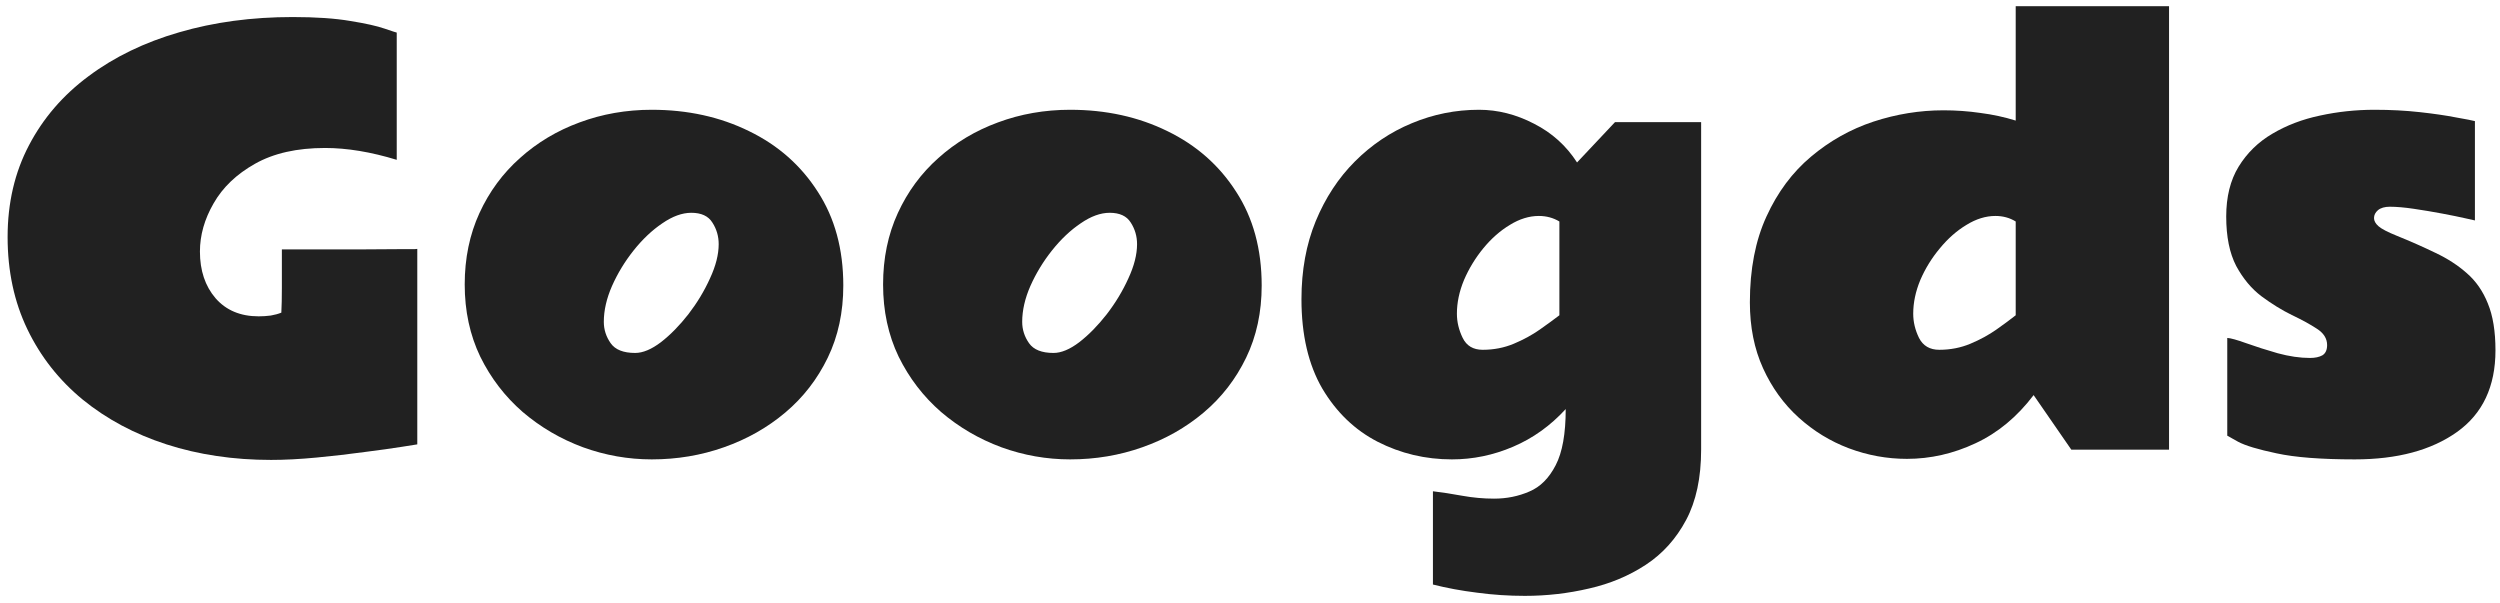 <svg width="278" height="67" viewBox="0 0 278 67" fill="none" xmlns="http://www.w3.org/2000/svg">
<path d="M247.672 37.578C248.043 37.598 248.746 37.793 249.781 38.164C250.816 38.535 251.979 38.906 253.268 39.277C254.557 39.629 255.758 39.805 256.871 39.805C257.438 39.805 257.896 39.707 258.248 39.512C258.6 39.297 258.775 38.916 258.775 38.369C258.775 37.647 258.395 37.041 257.633 36.553C256.891 36.065 255.963 35.557 254.85 35.029C253.736 34.482 252.613 33.789 251.48 32.949C250.367 32.109 249.43 30.986 248.668 29.58C247.926 28.154 247.555 26.318 247.555 24.072C247.555 21.885 248.014 20.039 248.932 18.535C249.869 17.012 251.119 15.791 252.682 14.873C254.264 13.935 256.031 13.262 257.984 12.852C259.957 12.422 261.979 12.207 264.049 12.207C265.826 12.207 267.506 12.295 269.088 12.471C270.67 12.646 272.008 12.842 273.102 13.057C274.215 13.252 274.918 13.389 275.211 13.467V24.512C275.211 24.512 274.859 24.434 274.156 24.277C273.473 24.121 272.613 23.945 271.578 23.75C270.543 23.555 269.498 23.379 268.443 23.223C267.389 23.066 266.49 22.988 265.748 22.988C265.182 22.988 264.742 23.115 264.43 23.369C264.137 23.623 263.99 23.916 263.99 24.248C263.99 24.561 264.156 24.863 264.488 25.156C264.82 25.449 265.494 25.801 266.51 26.211C268.053 26.836 269.488 27.471 270.816 28.115C272.145 28.74 273.307 29.492 274.303 30.371C275.318 31.25 276.1 32.373 276.646 33.74C277.213 35.107 277.496 36.846 277.496 38.955C277.496 42.978 276.07 46.006 273.219 48.037C270.367 50.068 266.578 51.084 261.852 51.084C258.102 51.084 255.201 50.859 253.15 50.41C251.1 49.98 249.674 49.551 248.873 49.121C248.072 48.672 247.672 48.447 247.672 48.447V37.578Z" fill="#212121"/>
<path d="M194.586 33.623C194.586 29.932 195.201 26.748 196.432 24.072C197.662 21.377 199.312 19.16 201.383 17.422C203.473 15.664 205.787 14.365 208.326 13.525C210.885 12.685 213.482 12.266 216.119 12.266C217.506 12.266 218.873 12.363 220.221 12.559C221.588 12.734 222.896 13.018 224.146 13.408V0.693H241.197V50H230.328L226.139 43.935C224.303 46.357 222.145 48.145 219.664 49.297C217.203 50.449 214.664 51.025 212.047 51.025C209.84 51.025 207.691 50.635 205.602 49.853C203.531 49.072 201.666 47.93 200.006 46.426C198.346 44.922 197.027 43.096 196.051 40.947C195.074 38.799 194.586 36.357 194.586 33.623ZM215.65 38.897C216.881 38.897 218.033 38.672 219.107 38.223C220.182 37.773 221.148 37.246 222.008 36.641C222.867 36.035 223.58 35.508 224.146 35.059V24.629C223.482 24.219 222.73 24.014 221.891 24.014C220.816 24.014 219.742 24.346 218.668 25.01C217.594 25.654 216.607 26.523 215.709 27.617C214.811 28.691 214.088 29.863 213.541 31.133C213.014 32.402 212.75 33.652 212.75 34.883C212.75 35.801 212.965 36.699 213.395 37.578C213.844 38.457 214.596 38.897 215.65 38.897Z" fill="#212121"/>
<path d="M174.107 45.488C172.408 47.344 170.455 48.74 168.248 49.678C166.061 50.615 163.795 51.084 161.451 51.084C158.502 51.084 155.748 50.43 153.189 49.121C150.65 47.812 148.6 45.84 147.037 43.203C145.494 40.547 144.723 37.236 144.723 33.272C144.723 30.068 145.25 27.178 146.305 24.6C147.379 22.002 148.834 19.785 150.67 17.949C152.525 16.094 154.635 14.678 156.998 13.701C159.381 12.705 161.871 12.207 164.469 12.207C166.559 12.207 168.6 12.725 170.592 13.76C172.584 14.775 174.176 16.211 175.367 18.066L179.586 13.584H189.166V50C189.166 53.125 188.609 55.732 187.496 57.822C186.383 59.912 184.889 61.572 183.014 62.803C181.139 64.033 179.039 64.912 176.715 65.439C174.391 65.986 172.008 66.26 169.566 66.26C167.77 66.26 166.002 66.143 164.264 65.908C162.525 65.693 160.885 65.391 159.342 65V54.629C160.338 54.746 161.422 54.912 162.594 55.127C163.785 55.342 164.967 55.449 166.139 55.449C167.545 55.449 168.854 55.185 170.064 54.658C171.275 54.15 172.252 53.174 172.994 51.728C173.736 50.303 174.107 48.223 174.107 45.488ZM164.879 38.897C166.109 38.897 167.262 38.672 168.336 38.223C169.41 37.773 170.377 37.246 171.236 36.641C172.096 36.035 172.818 35.508 173.404 35.059V24.629C172.721 24.219 171.959 24.014 171.119 24.014C170.045 24.014 168.971 24.346 167.896 25.01C166.822 25.654 165.836 26.523 164.938 27.617C164.059 28.691 163.346 29.863 162.799 31.133C162.271 32.402 162.008 33.652 162.008 34.883C162.008 35.801 162.223 36.699 162.652 37.578C163.082 38.457 163.824 38.897 164.879 38.897Z" fill="#212121"/>
<path d="M119 51.084C116.383 51.084 113.834 50.635 111.354 49.736C108.873 48.818 106.637 47.51 104.645 45.81C102.672 44.092 101.1 42.041 99.928 39.658C98.775 37.256 98.199 34.58 98.199 31.631C98.199 28.721 98.746 26.074 99.84 23.691C100.934 21.309 102.438 19.268 104.352 17.568C106.266 15.85 108.473 14.531 110.973 13.613C113.492 12.676 116.168 12.207 119 12.207C122.984 12.207 126.588 12.998 129.811 14.58C133.033 16.143 135.582 18.389 137.457 21.318C139.352 24.229 140.299 27.705 140.299 31.748C140.299 34.717 139.723 37.393 138.57 39.775C137.418 42.158 135.846 44.19 133.854 45.869C131.861 47.549 129.586 48.838 127.027 49.736C124.488 50.635 121.812 51.084 119 51.084ZM117.154 39.248C118.014 39.248 118.971 38.848 120.025 38.047C121.08 37.227 122.096 36.191 123.072 34.941C124.049 33.672 124.85 32.344 125.475 30.957C126.119 29.57 126.441 28.301 126.441 27.148C126.441 26.27 126.207 25.469 125.738 24.746C125.289 24.023 124.508 23.662 123.395 23.662C122.379 23.662 121.305 24.053 120.172 24.834C119.039 25.596 117.975 26.602 116.979 27.852C116.002 29.082 115.201 30.4 114.576 31.807C113.971 33.193 113.668 34.522 113.668 35.791C113.668 36.65 113.922 37.441 114.43 38.164C114.938 38.887 115.846 39.248 117.154 39.248Z" fill="#212121"/>
<path d="M72.477 51.084C69.859 51.084 67.311 50.635 64.83 49.736C62.35 48.818 60.113 47.51 58.121 45.81C56.148 44.092 54.576 42.041 53.404 39.658C52.252 37.256 51.676 34.58 51.676 31.631C51.676 28.721 52.223 26.074 53.316 23.691C54.41 21.309 55.914 19.268 57.828 17.568C59.742 15.85 61.949 14.531 64.449 13.613C66.969 12.676 69.644 12.207 72.477 12.207C76.461 12.207 80.064 12.998 83.287 14.58C86.51 16.143 89.059 18.389 90.934 21.318C92.828 24.229 93.775 27.705 93.775 31.748C93.775 34.717 93.199 37.393 92.047 39.775C90.894 42.158 89.322 44.19 87.33 45.869C85.338 47.549 83.062 48.838 80.504 49.736C77.965 50.635 75.289 51.084 72.477 51.084ZM70.631 39.248C71.49 39.248 72.447 38.848 73.502 38.047C74.557 37.227 75.572 36.191 76.549 34.941C77.525 33.672 78.326 32.344 78.951 30.957C79.596 29.57 79.918 28.301 79.918 27.148C79.918 26.27 79.684 25.469 79.215 24.746C78.766 24.023 77.984 23.662 76.871 23.662C75.856 23.662 74.781 24.053 73.648 24.834C72.516 25.596 71.451 26.602 70.455 27.852C69.478 29.082 68.678 30.4 68.053 31.807C67.447 33.193 67.144 34.522 67.144 35.791C67.144 36.65 67.398 37.441 67.906 38.164C68.414 38.887 69.322 39.248 70.631 39.248Z" fill="#212121"/>
<path d="M46.402 49.414C46.402 49.414 45.846 49.502 44.732 49.678C43.639 49.853 42.242 50.049 40.543 50.264C38.844 50.498 37.066 50.703 35.211 50.879C33.355 51.055 31.666 51.143 30.143 51.143C25.963 51.143 22.086 50.566 18.512 49.414C14.957 48.262 11.852 46.602 9.195 44.434C6.559 42.266 4.508 39.658 3.043 36.611C1.578 33.565 0.846 30.146 0.846 26.357C0.846 22.568 1.637 19.17 3.219 16.162C4.801 13.135 7.018 10.566 9.869 8.457C12.721 6.328 16.07 4.707 19.918 3.594C23.785 2.461 27.994 1.895 32.545 1.895C35.123 1.895 37.262 2.041 38.961 2.334C40.66 2.607 41.93 2.891 42.77 3.184C43.629 3.477 44.078 3.623 44.117 3.623V17.773C41.246 16.895 38.59 16.455 36.148 16.455C33.023 16.455 30.426 17.041 28.355 18.213C26.305 19.365 24.771 20.83 23.756 22.607C22.74 24.365 22.232 26.152 22.232 27.969C22.232 30.078 22.809 31.807 23.961 33.154C25.133 34.502 26.734 35.176 28.766 35.176C29.215 35.176 29.664 35.147 30.113 35.088C30.562 35.01 30.953 34.902 31.285 34.766C31.324 34.043 31.344 33.115 31.344 31.982C31.344 30.83 31.344 29.414 31.344 27.734C35.094 27.734 37.994 27.734 40.045 27.734C42.115 27.715 43.6 27.705 44.498 27.705C45.397 27.705 45.934 27.705 46.109 27.705C46.305 27.686 46.402 27.676 46.402 27.676V49.414Z" fill="#212121"/>
</svg>

